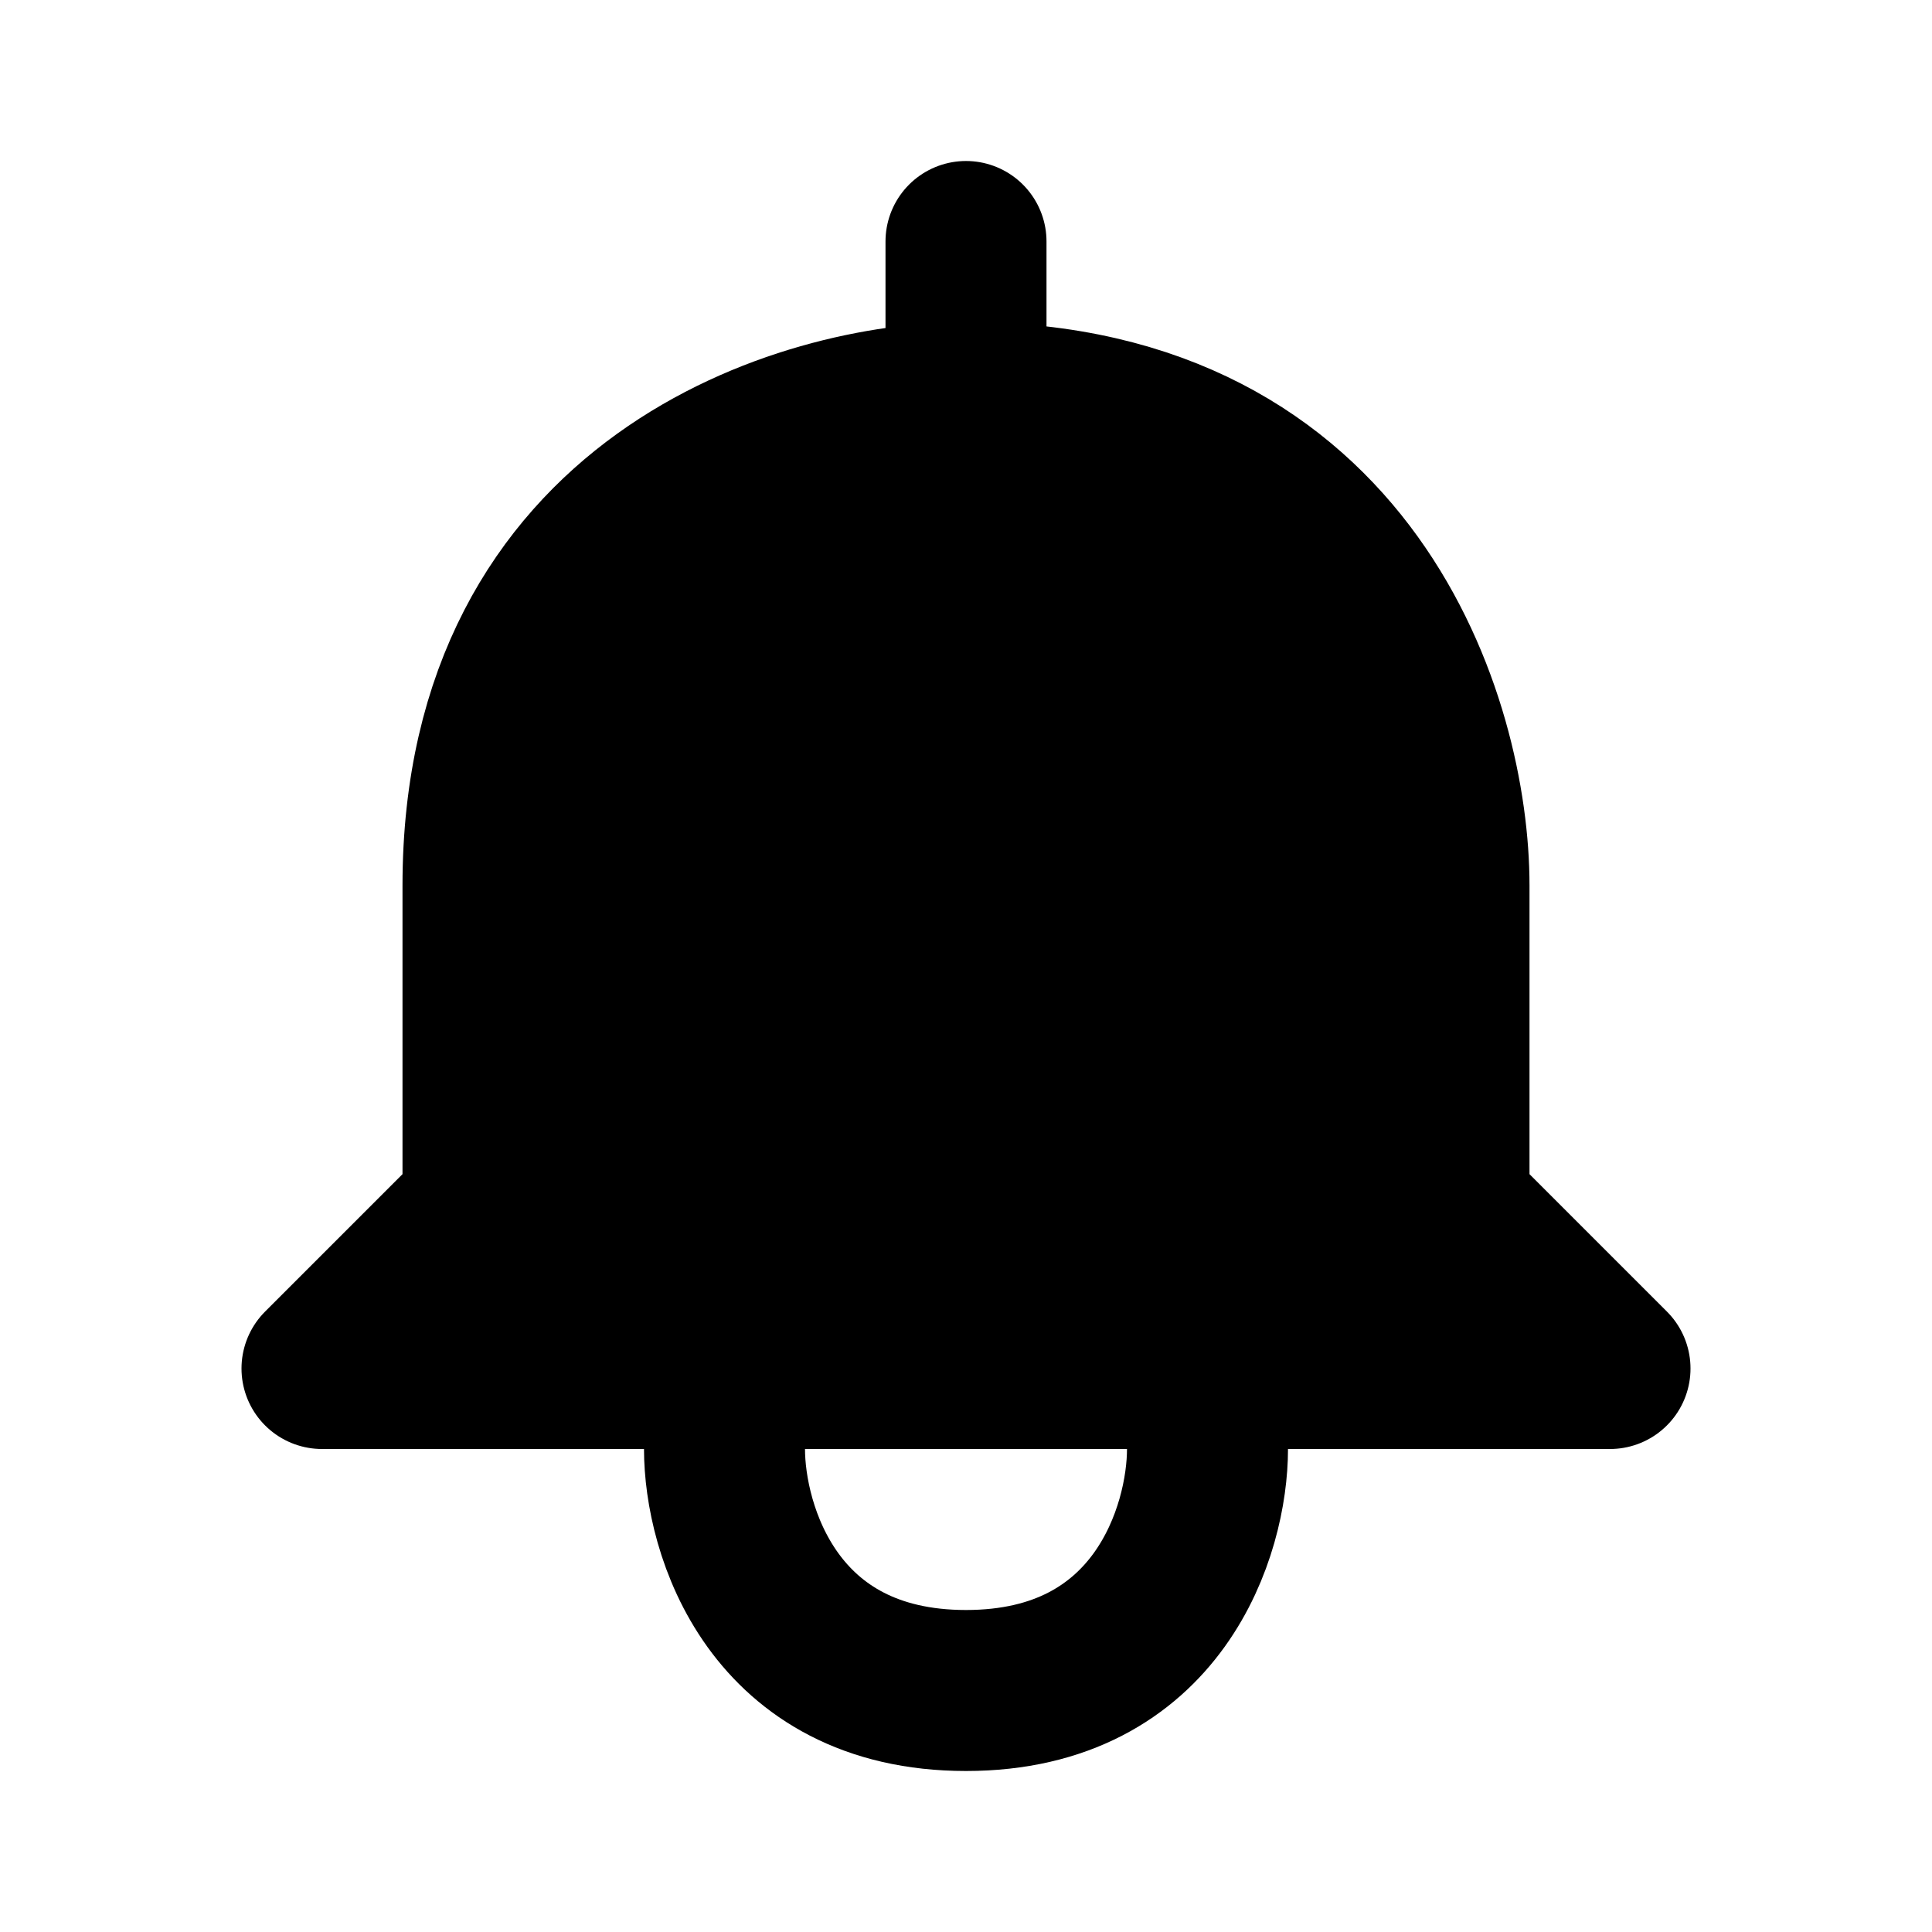 <?xml version="1.0" encoding="utf-8"?>
<svg width="800px" height="800px" viewBox="0 0 24 24" xmlns="http://www.w3.org/2000/svg" fill="none"><path fill="#000000" d="M6 11c0-4.8 4-6 6-6 4.8 0 6 4 6 6v4l2 2H4l2-2v-4z"/><path stroke="#000000" stroke-linecap="round" stroke-linejoin="round" stroke-width="2" d="M12 5c-2 0-6 1.2-6 6v4l-2 2h16l-2-2v-4c0-2-1.2-6-6-6zm0 0V3M9 18c0 1 .6 3 3 3s3-2 3-3"/></svg>